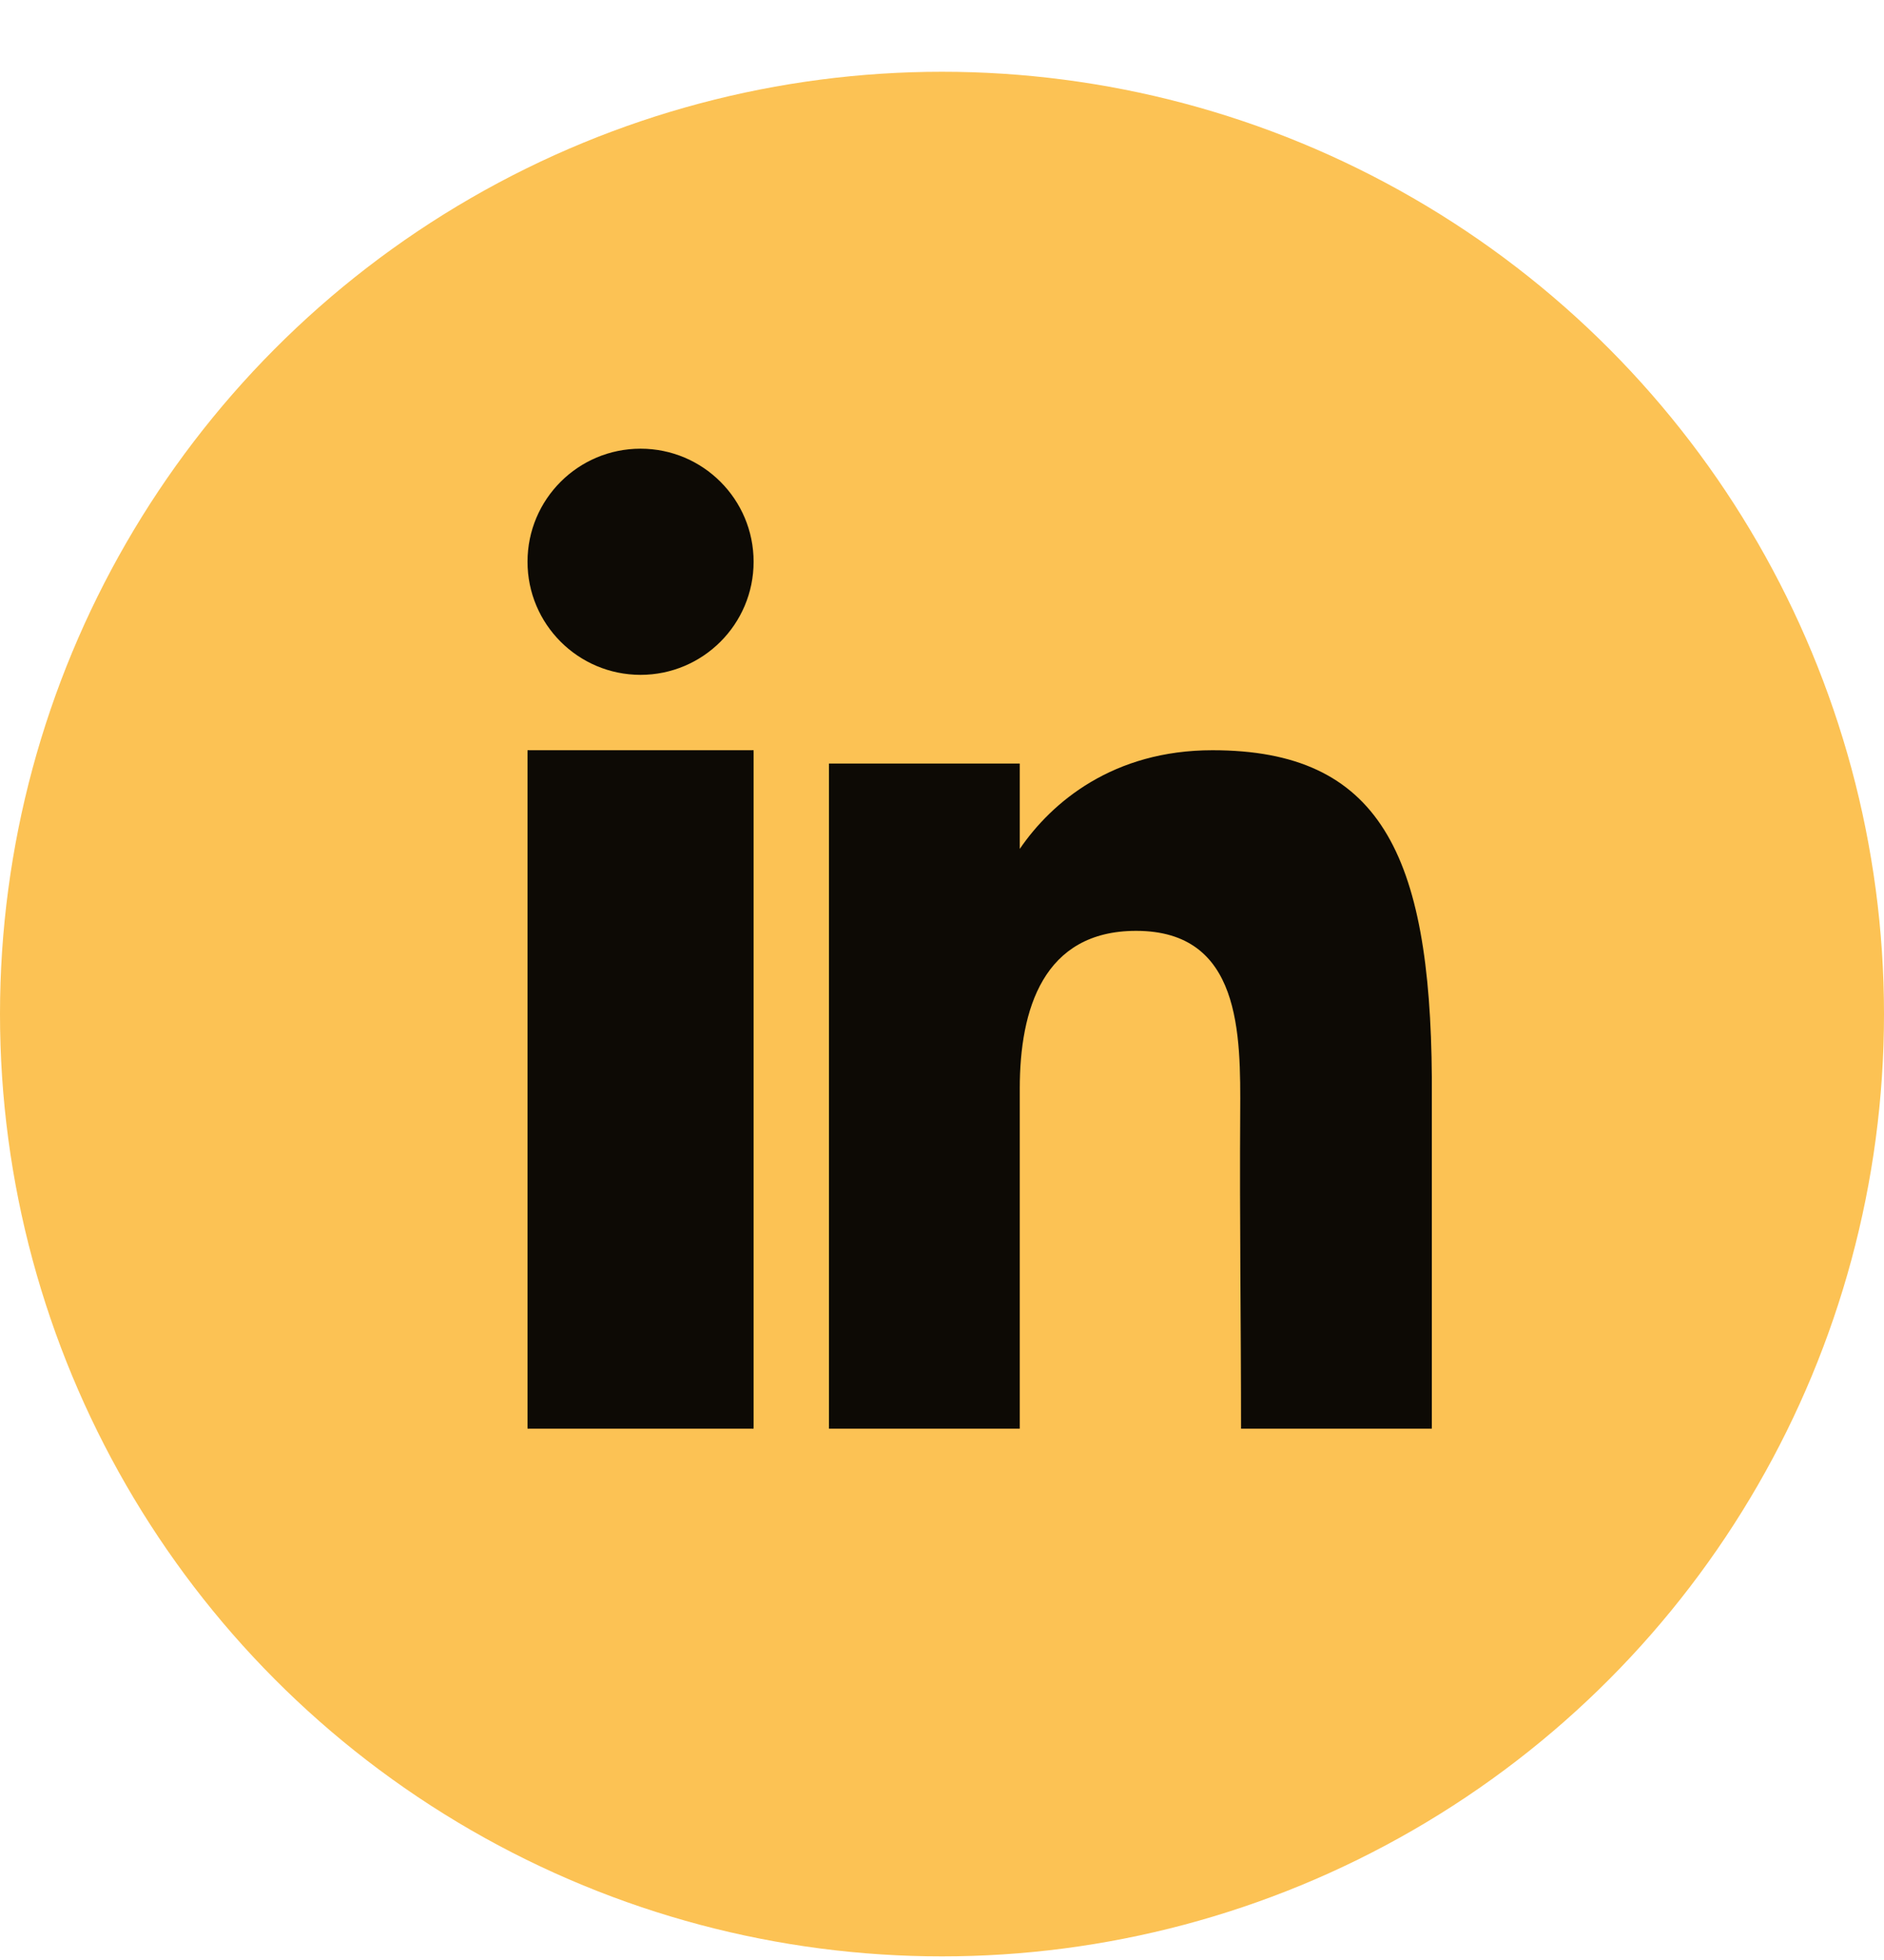 <svg width="25" height="26" viewBox="0 0 25 26" fill="none" xmlns="http://www.w3.org/2000/svg">
<g clip-path="url(#clip0_169_240)">
<circle cx="12.5" cy="13.452" r="12.5" fill="#FCC254"/>
<path d="M10 7.452C10 8.28 9.328 8.952 8.5 8.952C7.672 8.952 7 8.28 7 7.452C7 6.623 7.672 5.952 8.5 5.952C9.328 5.952 10 6.623 10 7.452Z" fill="#0D0A05"/>
<path d="M7 9.952H10V18.952H7V9.952Z" fill="#0D0A05"/>
<path d="M13.532 10.129H11V18.952H13.532C13.532 18.952 13.532 16.174 13.532 14.437C13.532 13.395 13.841 12.348 15.076 12.348C16.471 12.348 16.463 13.712 16.457 14.769C16.448 16.15 16.468 17.56 16.468 18.952H19V14.295C18.979 11.322 18.305 9.952 16.089 9.952C14.772 9.952 13.957 10.639 13.532 11.261V10.129Z" fill="#0D0A05"/>
</g>
<defs>
<clipPath id="clip0_169_240">
<rect width="25" height="25" fill="white" transform="translate(0 0.952)"/>
</clipPath>
</defs>
</svg>
